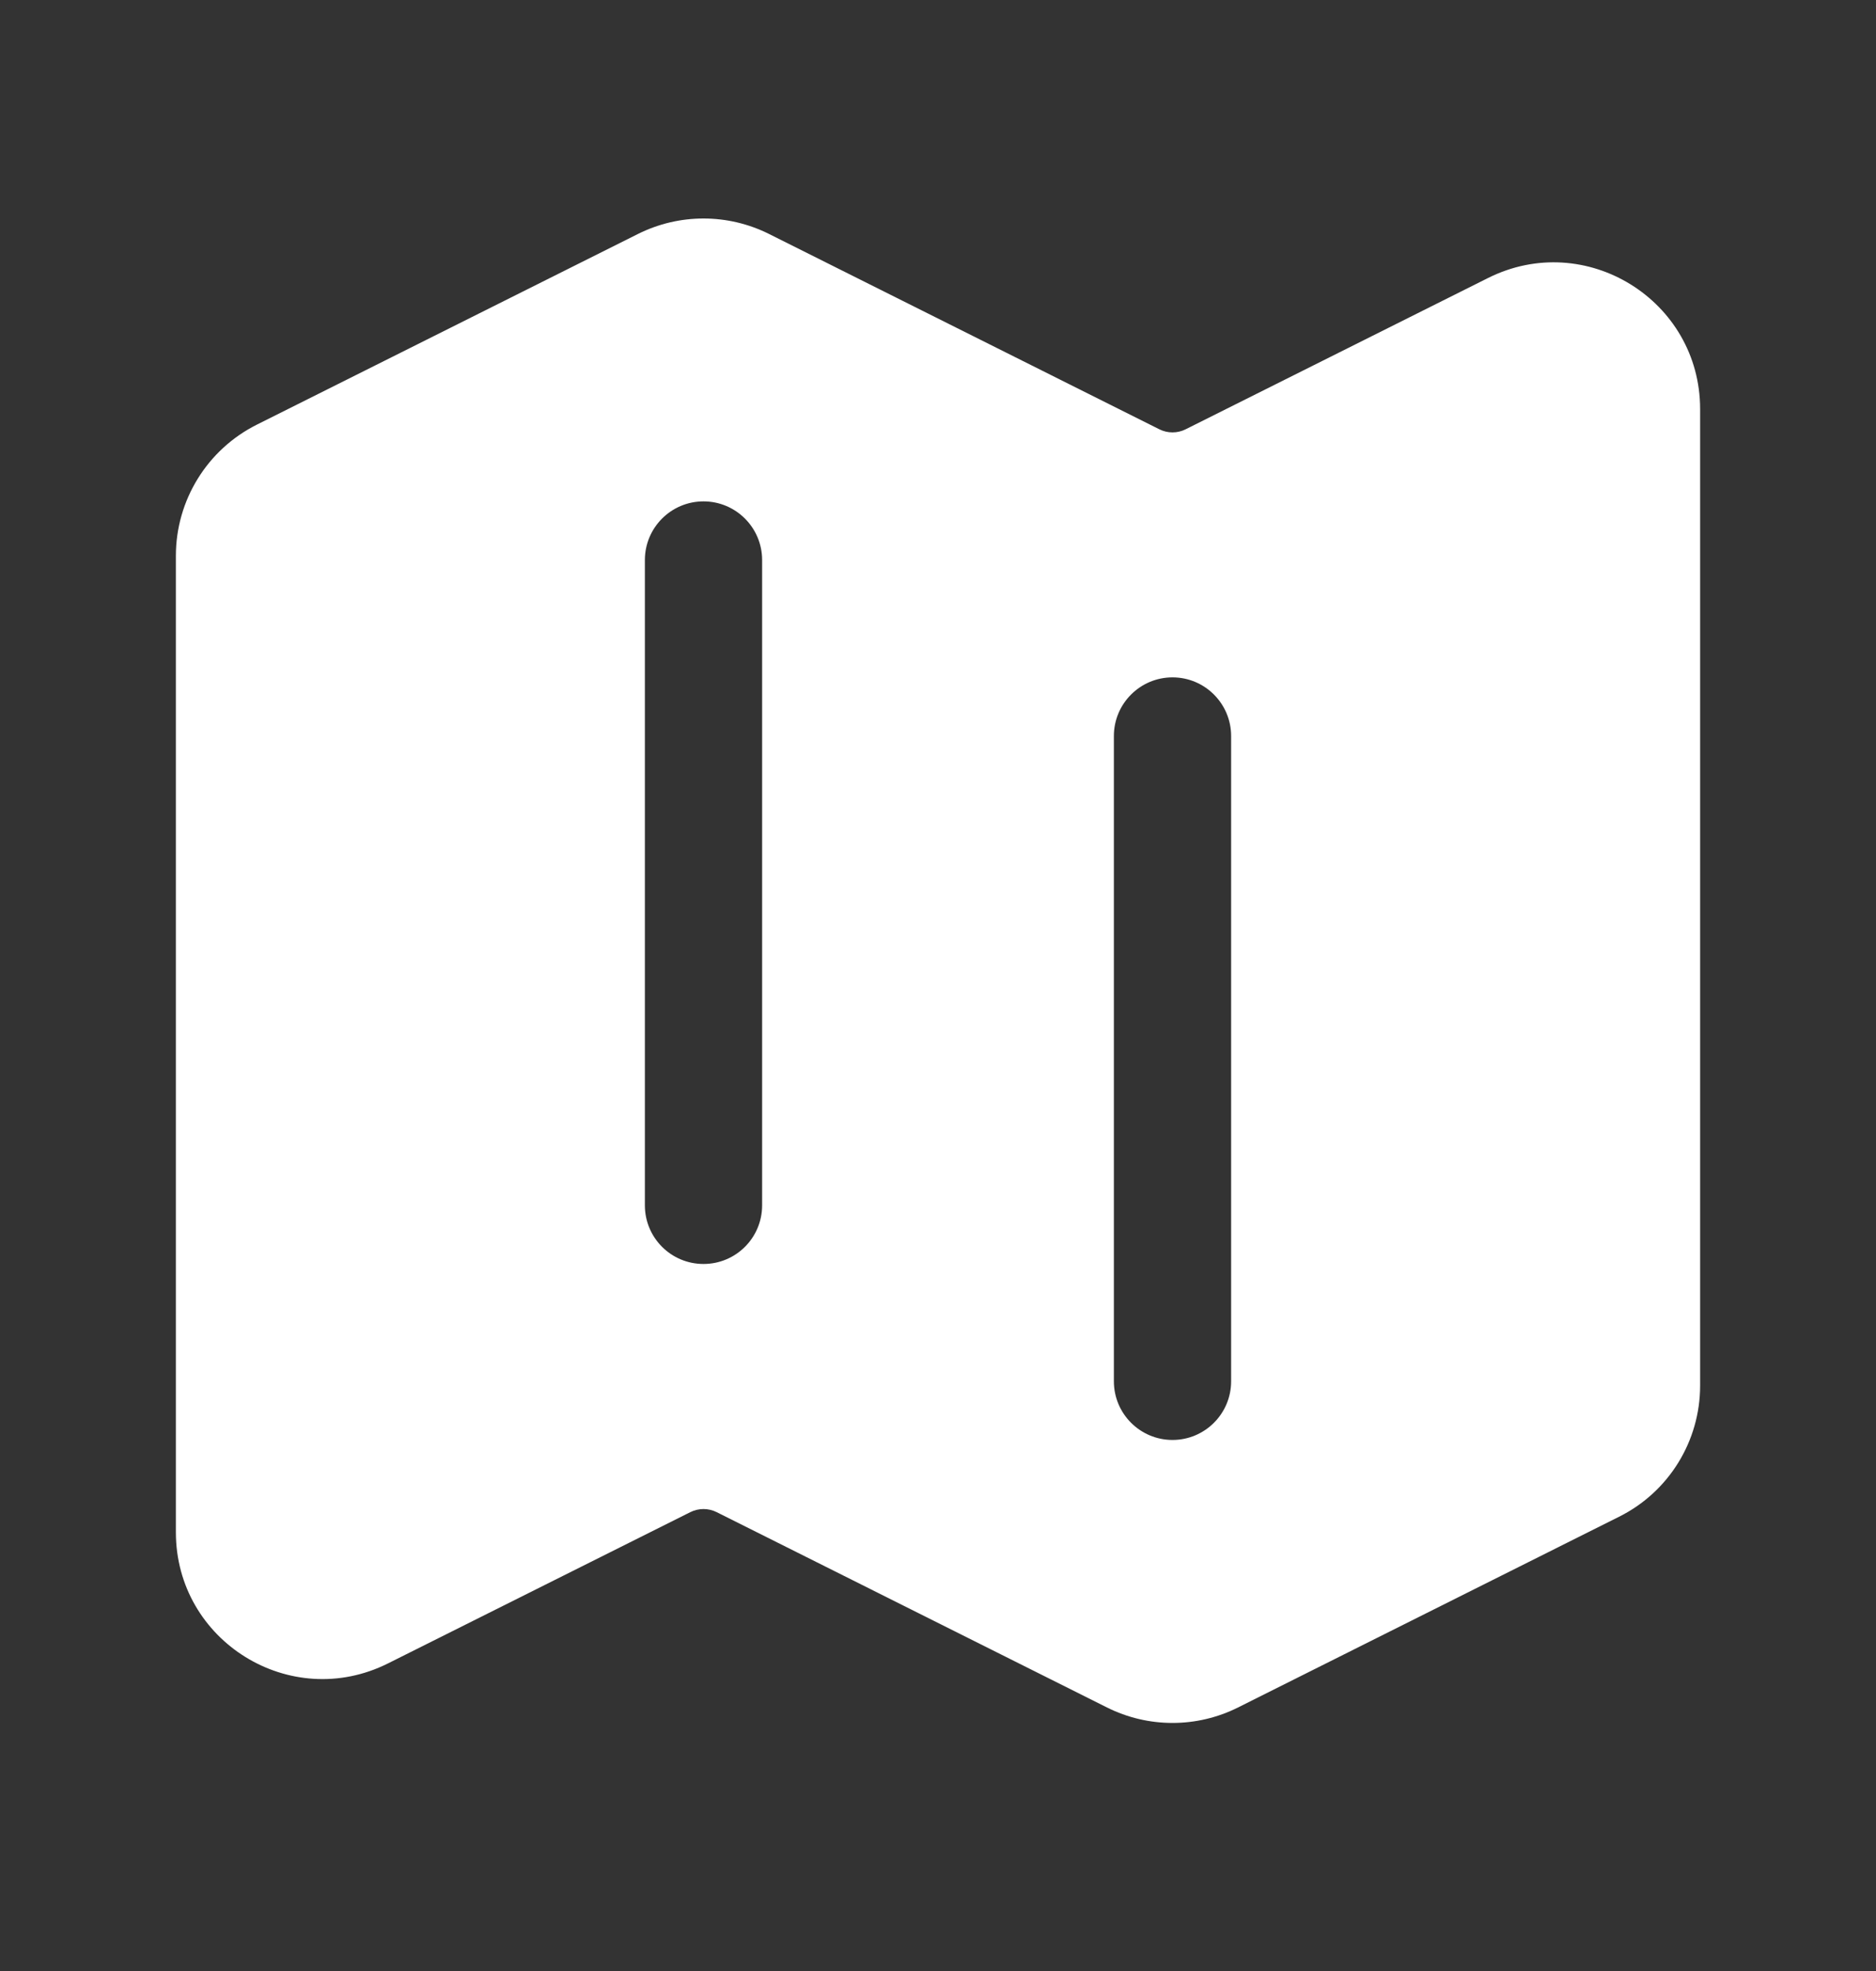 <svg xmlns="http://www.w3.org/2000/svg" width="20" height="21" viewBox="0 0 20 21" fill="none"><rect x="0" y="0" width="20" height="21" fill="#333333" stroke="none"/><path fill-rule="evenodd" clip-rule="evenodd" d="M6.801 2.493C7.241 2.273 7.759 2.273 8.199 2.493L12.36 4.574C12.448 4.618 12.552 4.618 12.64 4.574L15.864 2.962C16.903 2.442 18.125 3.198 18.125 4.359V14.763C18.125 15.355 17.791 15.896 17.261 16.16L13.199 18.192C12.759 18.412 12.241 18.412 11.801 18.192L7.64 16.111C7.552 16.067 7.448 16.067 7.36 16.111L4.136 17.723C3.097 18.242 1.875 17.487 1.875 16.325V5.922C1.875 5.33 2.209 4.789 2.739 4.524L6.801 2.493ZM7.5 5.342C7.845 5.342 8.125 5.622 8.125 5.967V12.842C8.125 13.188 7.845 13.467 7.5 13.467C7.155 13.467 6.875 13.188 6.875 12.842V5.967C6.875 5.622 7.155 5.342 7.5 5.342ZM13.125 7.842C13.125 7.497 12.845 7.217 12.5 7.217C12.155 7.217 11.875 7.497 11.875 7.842V14.717C11.875 15.062 12.155 15.342 12.5 15.342C12.845 15.342 13.125 15.062 13.125 14.717V7.842Z" fill="white"></path></svg>